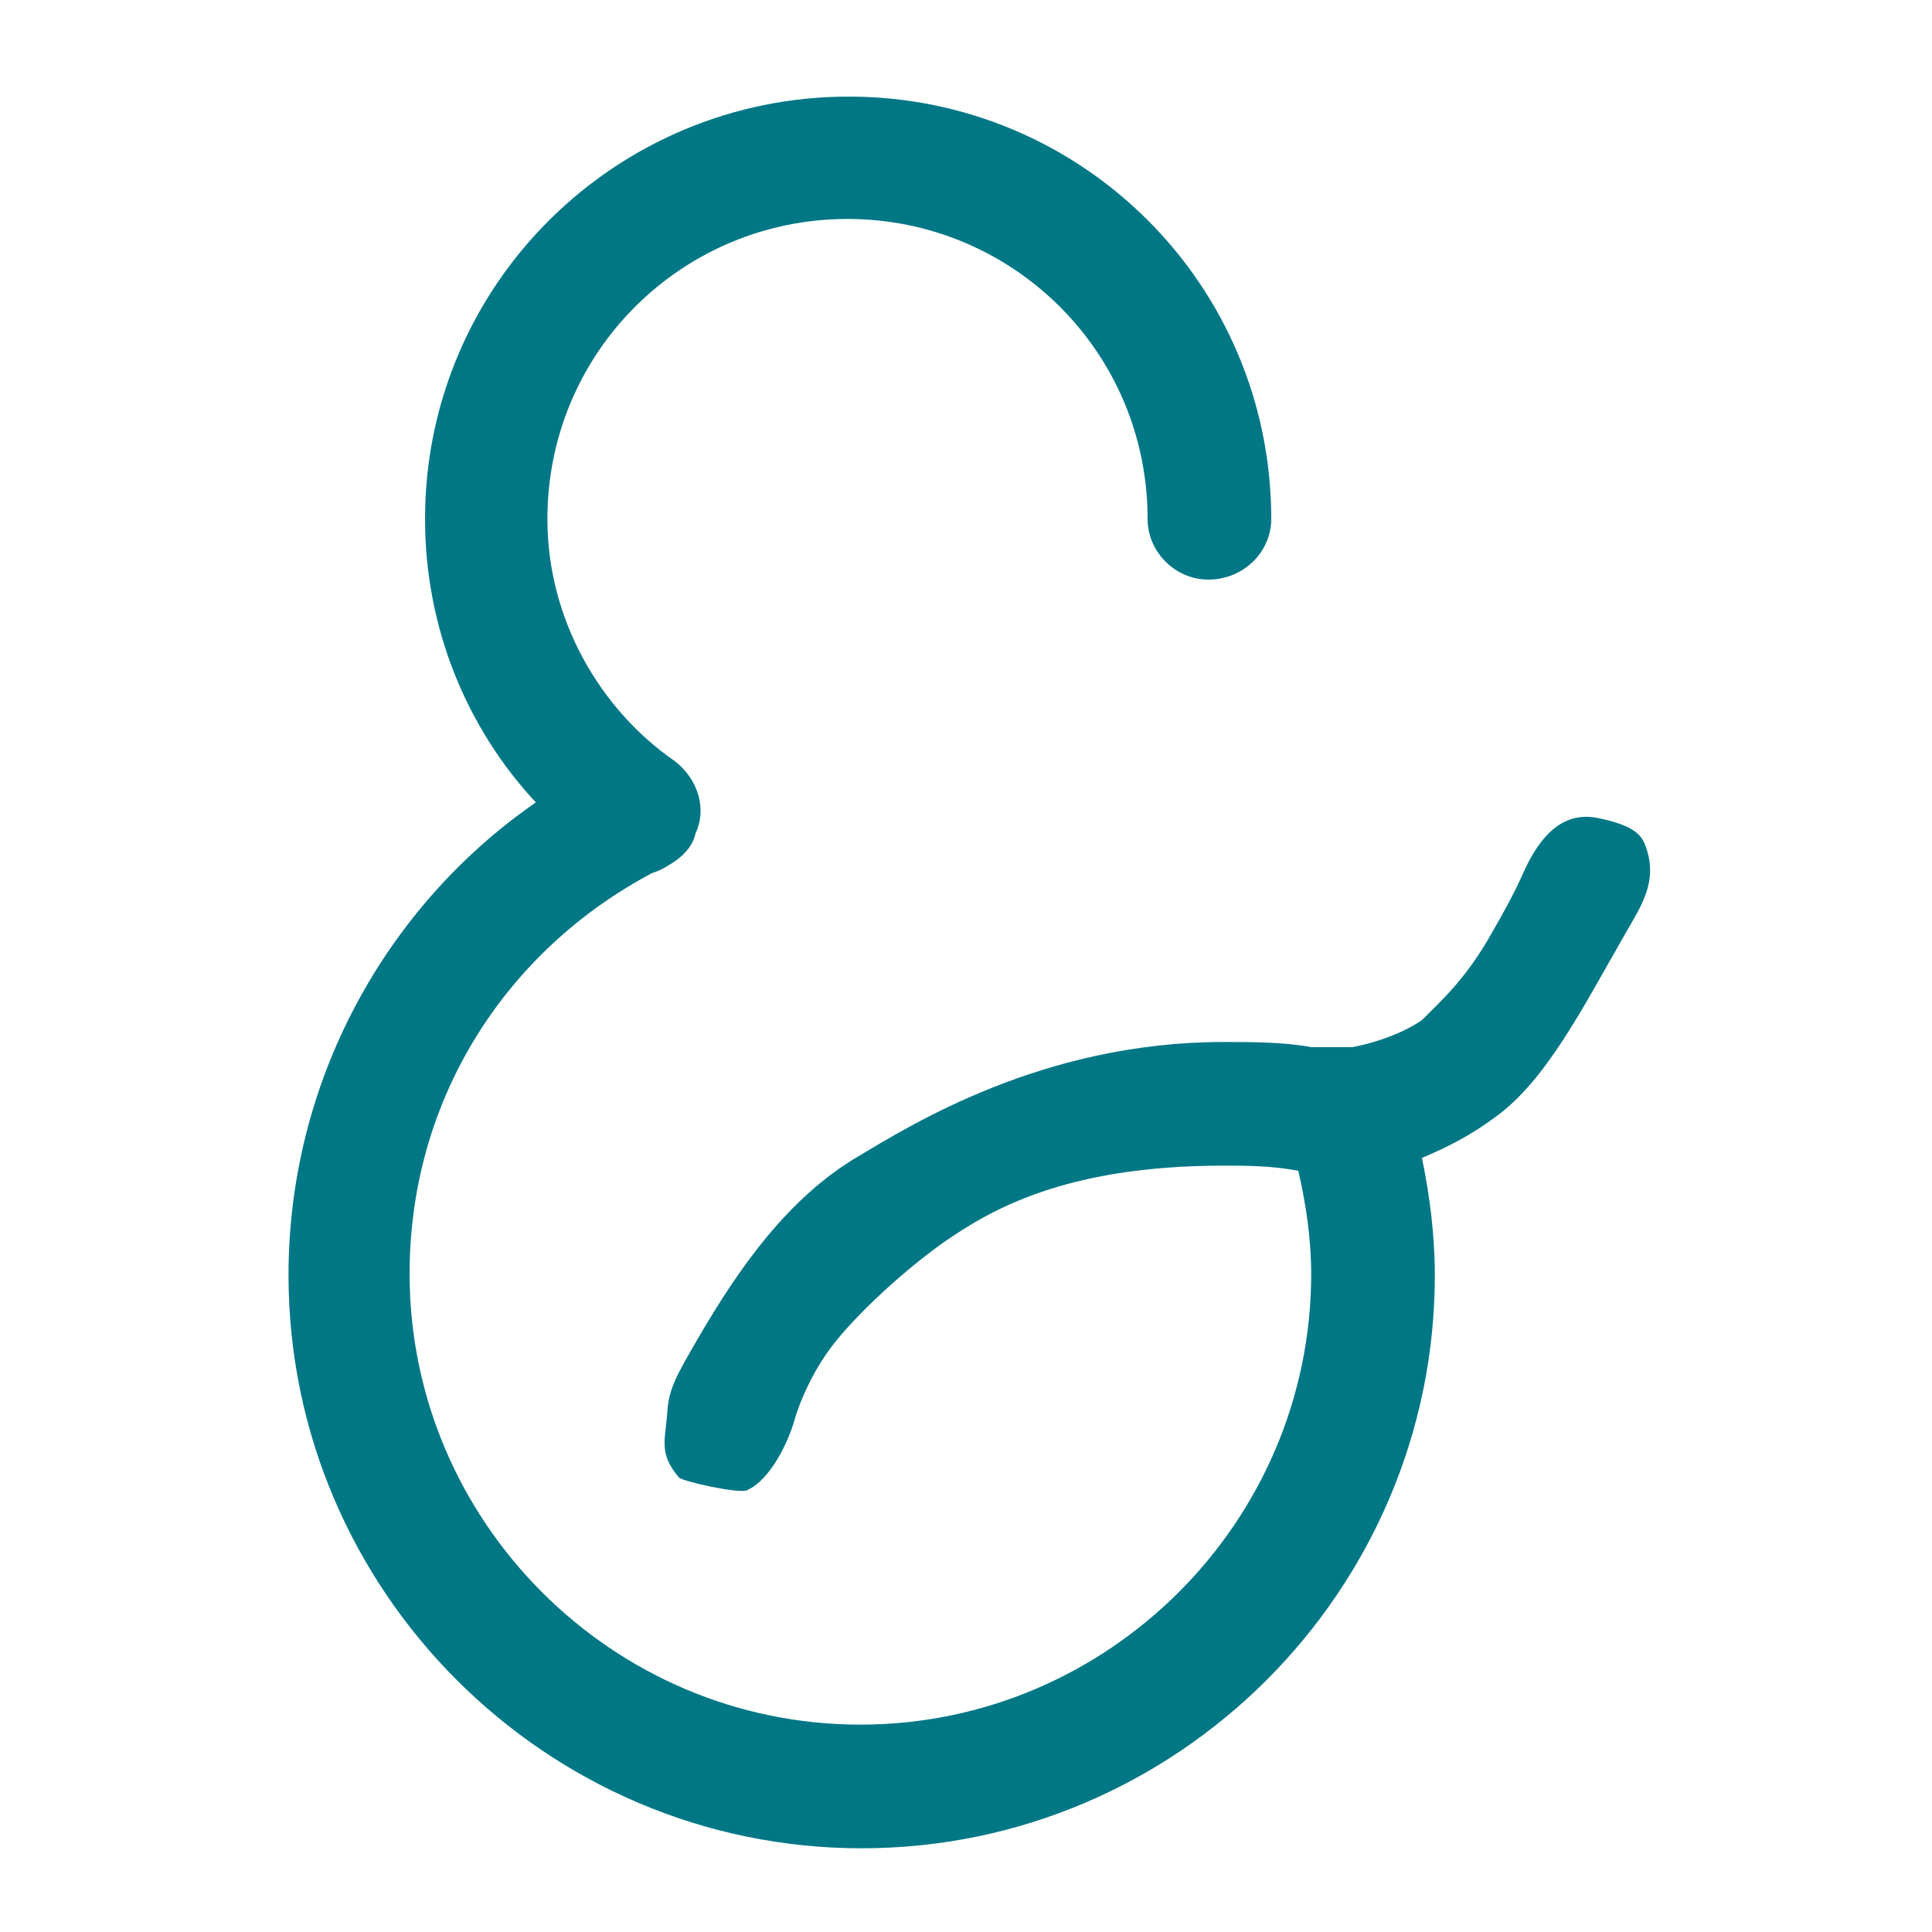 <?xml version="1.0" encoding="utf-8"?>
<!-- Generator: Adobe Illustrator 27.0.1, SVG Export Plug-In . SVG Version: 6.00 Build 0)  -->
<svg version="1.1" id="Ebene_1" xmlns="http://www.w3.org/2000/svg" xmlns:xlink="http://www.w3.org/1999/xlink" x="0px" y="0px"
	 viewBox="0 0 150 150" style="enable-background:new 0 0 150 150;" xml:space="preserve">
<style type="text/css">
	.st0{fill:#007785;}
</style>
<path class="st0" d="M41.6,62.3c-5.4-5.8-8.6-13.6-8.6-22C33,22.1,47.8,7.5,65.9,7.5c18.1,0,32.8,14.6,32.8,32.8
	c0,2.5-2.1,4.7-4.9,4.7c-2.5,0-4.7-2.1-4.7-4.7c0-13-10.5-23.3-23.3-23.3c-12.8,0-23.3,10.3-23.3,23.3c0,7.8,4.1,14.8,9.9,18.8
	c1.8,1.4,2.5,3.7,1.6,5.6c-0.2,1-1,1.8-1.8,2.3c-0.6,0.4-1,0.6-1.6,0.8c-11.3,6-18.8,17.5-18.8,31.1c0,19.2,15.7,35,35,35
	c19.2,0,35-15.7,35-35c0-2.7-0.4-5.4-1-8c-2.1-0.4-4.1-0.4-5.8-0.4c-12.4,0-18.2,3.5-21.8,6c-3.5,2.5-7.5,6.3-9.1,8.7
	c-1.1,1.6-2,3.6-2.4,5c-0.5,1.8-1.9,4.7-3.7,5.5c-0.6,0.3-5.1-0.7-5.3-1c-1.5-1.8-1.1-2.7-0.9-4.9c0.1-1.9,0.6-2.8,2.4-5.9
	c3.2-5.5,7-10.9,12.4-14.1c4.2-2.5,14.4-8.9,28.4-8.9c2.1,0,4.7,0,6.8,0.4h1.2h0.6h1.4c2.1-0.4,4.1-1.2,5.4-2.1
	c1.6-1.6,3.5-3.3,5.5-6.9c0.8-1.4,1.6-2.8,2.4-4.6c1.3-2.9,3.1-4.7,5.7-4.2c3,0.6,3.5,1.4,3.8,2.3c0.9,2.6-0.3,4.4-1.5,6.5
	C123,78,120.1,83.9,116,86.8c-1.9,1.4-3.7,2.3-5.6,3.1c0.6,2.9,1,6,1,9.1c0,24.5-20,44.5-44.5,44.5c-24.5,0-44.5-20-44.5-44.5
	C22.4,84,29.9,70.4,41.6,62.3"/>
</svg>
